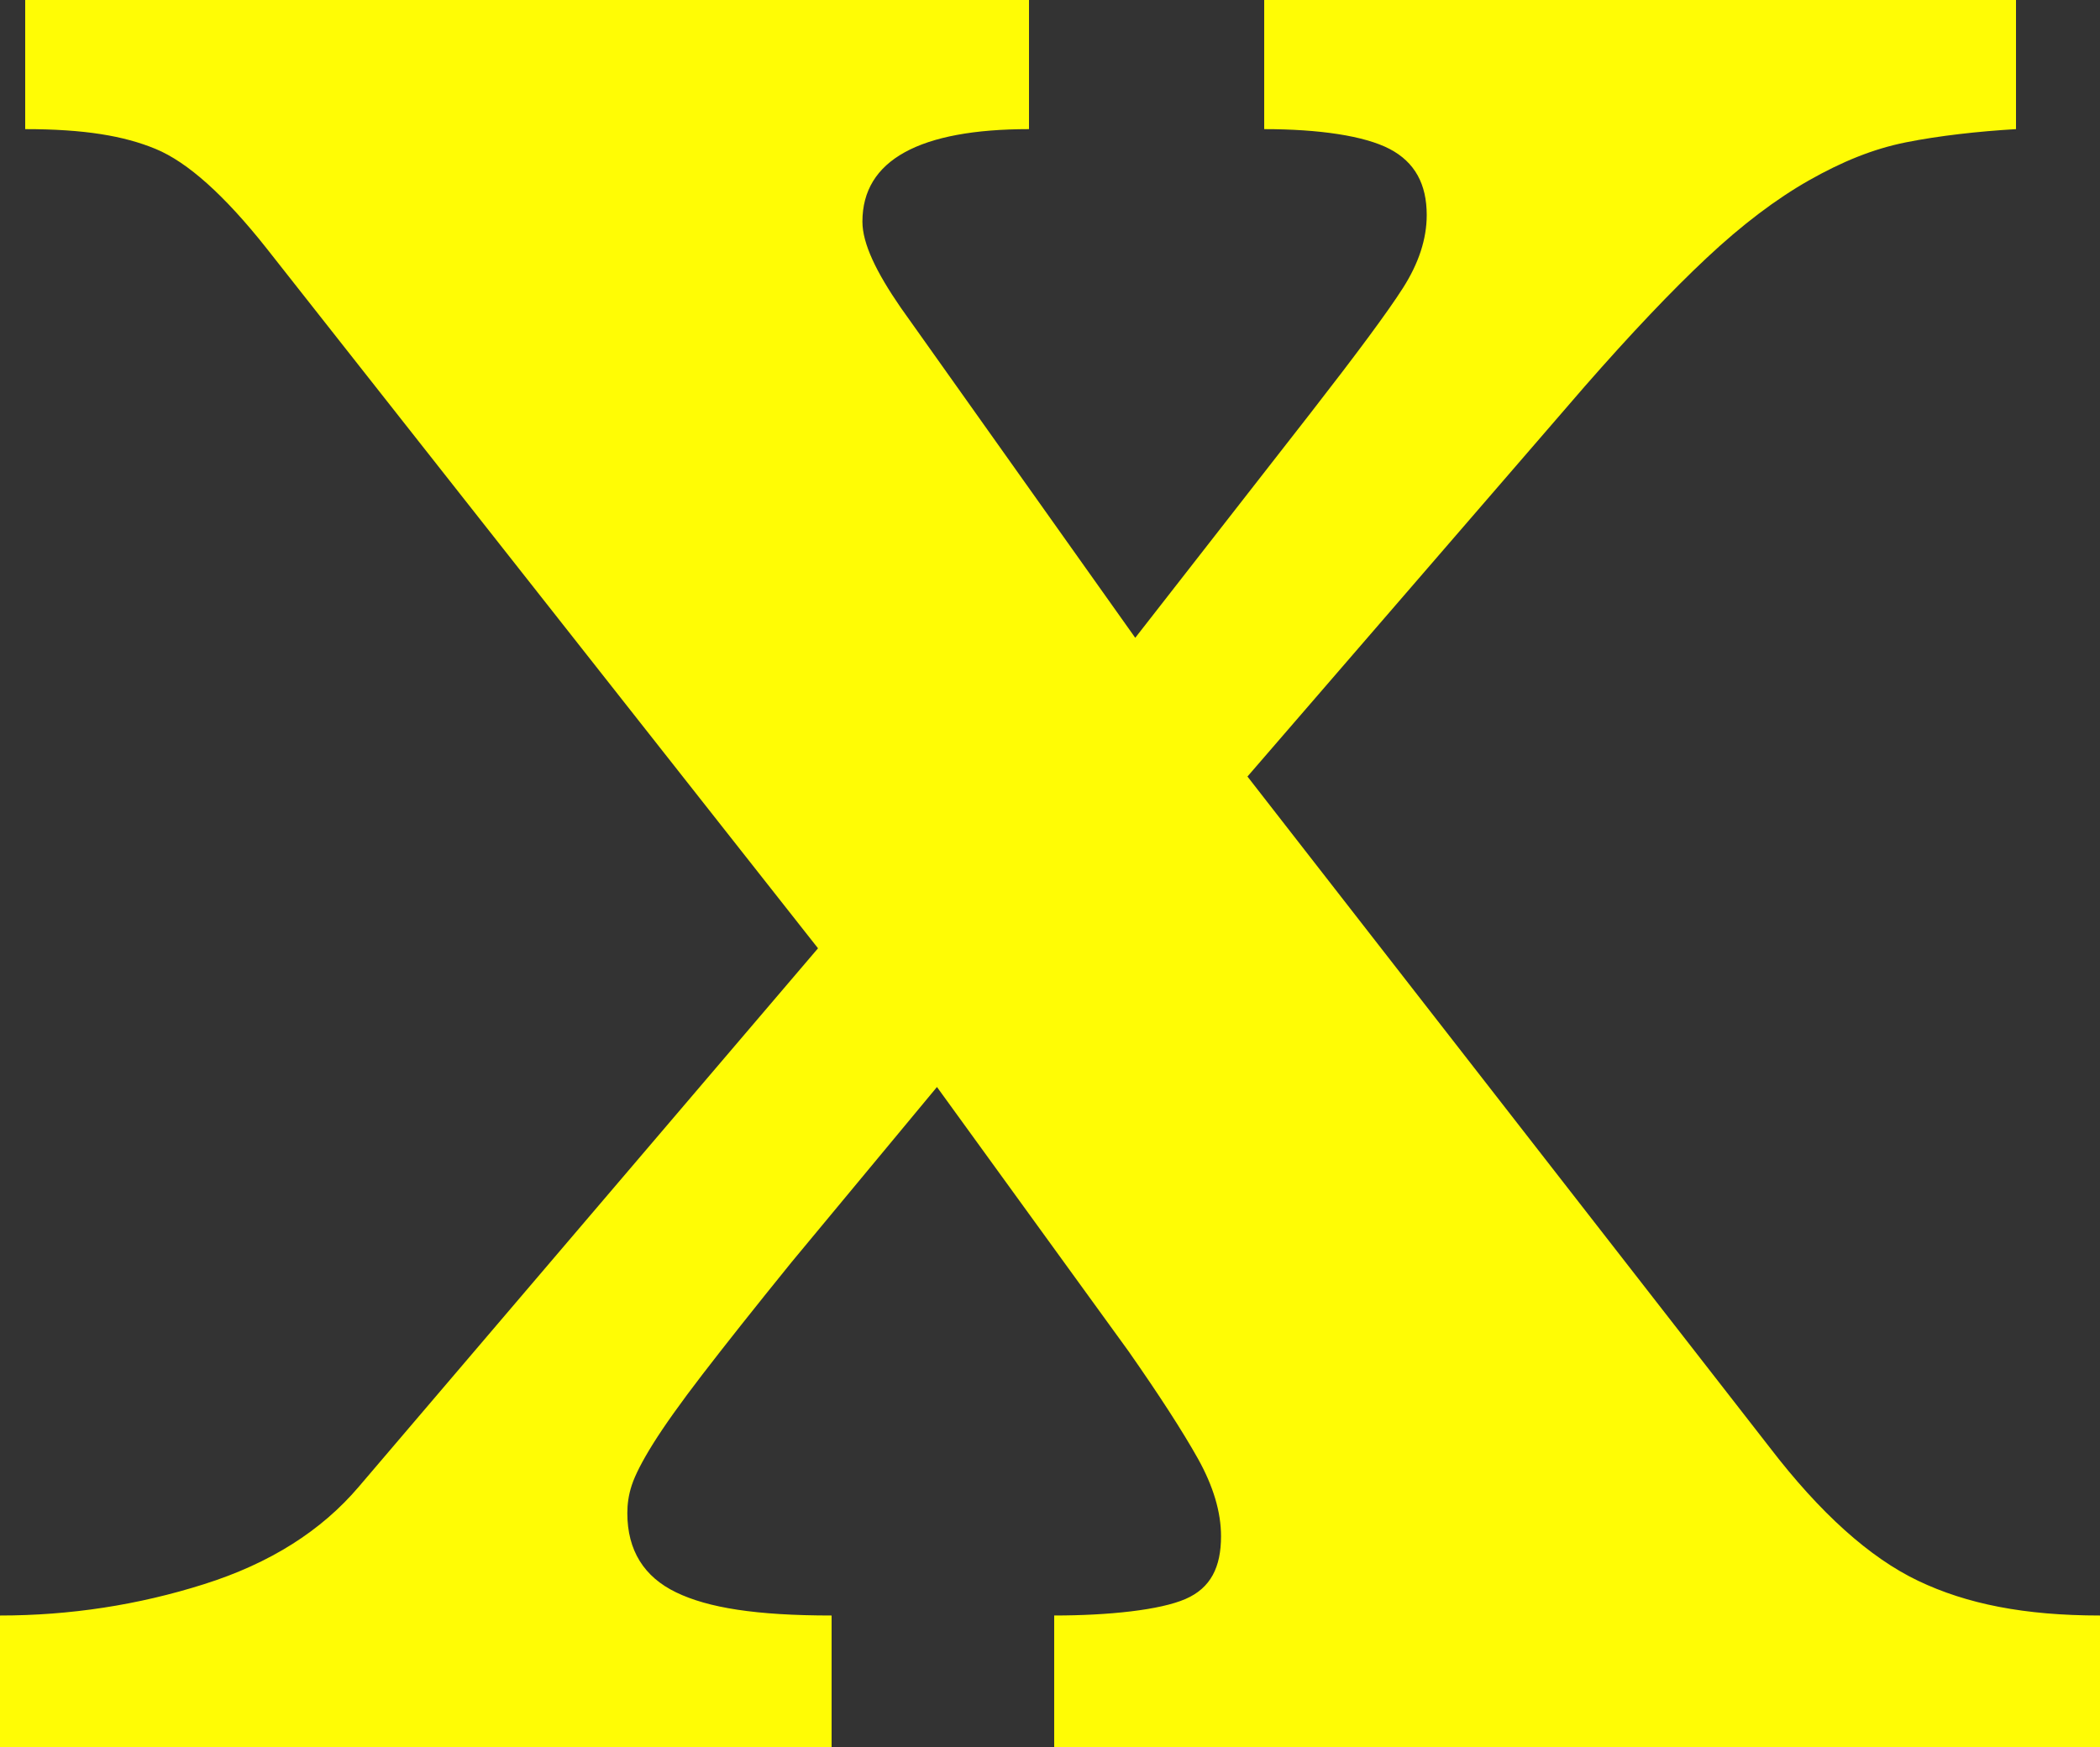 <?xml version="1.0" encoding="UTF-8" standalone="no"?><svg xmlns="http://www.w3.org/2000/svg" xmlns:xlink="http://www.w3.org/1999/xlink" fill="#fffc05" height="416" preserveAspectRatio="xMidYMid meet" version="1" viewBox="-0.0 0.0 500.0 416.0" width="500" zoomAndPan="magnify"><rect x="-0.0" y="0.0" width="500.0" height="416.0" fill="#333333" stroke="none"/><g id="change1_1"><path d="M421.286,344.575L297.013,184.909l80.227-92.81c11.011-12.584,20.708-22.81,29.101-30.675 c8.382-7.865,16.517-14.023,24.383-18.484c7.865-4.449,15.199-7.472,23.064-9.045C461.655,32.321,471,31.277,480,30.749V0H301 v30.749c13,0,23.827,1.572,29.861,4.719c6.021,3.146,8.835,8.393,8.835,15.73c0,5.776-1.949,11.54-5.611,17.304 c-3.674,5.776-11.063,15.731-22.075,29.889l-41.713,53.484l-55.856-78.654c-5.776-8.382-9.103-15.202-9.103-20.449 c0-14.674,13.662-22.023,39.662-22.023V0H6v30.749c14,0,23.459,1.572,31.066,4.719c7.595,3.146,16.381,11.011,26.348,23.595 l131.351,166.745L85.436,354.014c-8.922,10.495-21.088,18.225-36.818,23.203c-15.731,4.989-32.002,7.472-48.618,7.472V416h198 v-31.312c-18,0-29.417-1.831-37.012-5.506c-7.608-3.662-11.624-9.954-11.624-18.877c0-2.089,0.284-4.326,1.071-6.685 c0.787-2.36,2.428-5.629,5.058-9.832c2.617-4.191,6.523-9.697,11.77-16.517c5.236-6.808,12.301-15.731,21.222-26.742l34.601-41.687 l45.616,62.923c7.337,10.495,12.841,19.012,16.515,25.562c3.662,6.563,5.505,12.72,5.505,18.484c0,7.35-2.435,12.327-8.456,14.944 c-6.034,2.63-18.266,3.933-31.266,3.933V416h249v-31.312c-18,0-31.762-2.752-43.29-8.258 C445.17,370.924,433.342,360.305,421.286,344.575z"/></g></svg>